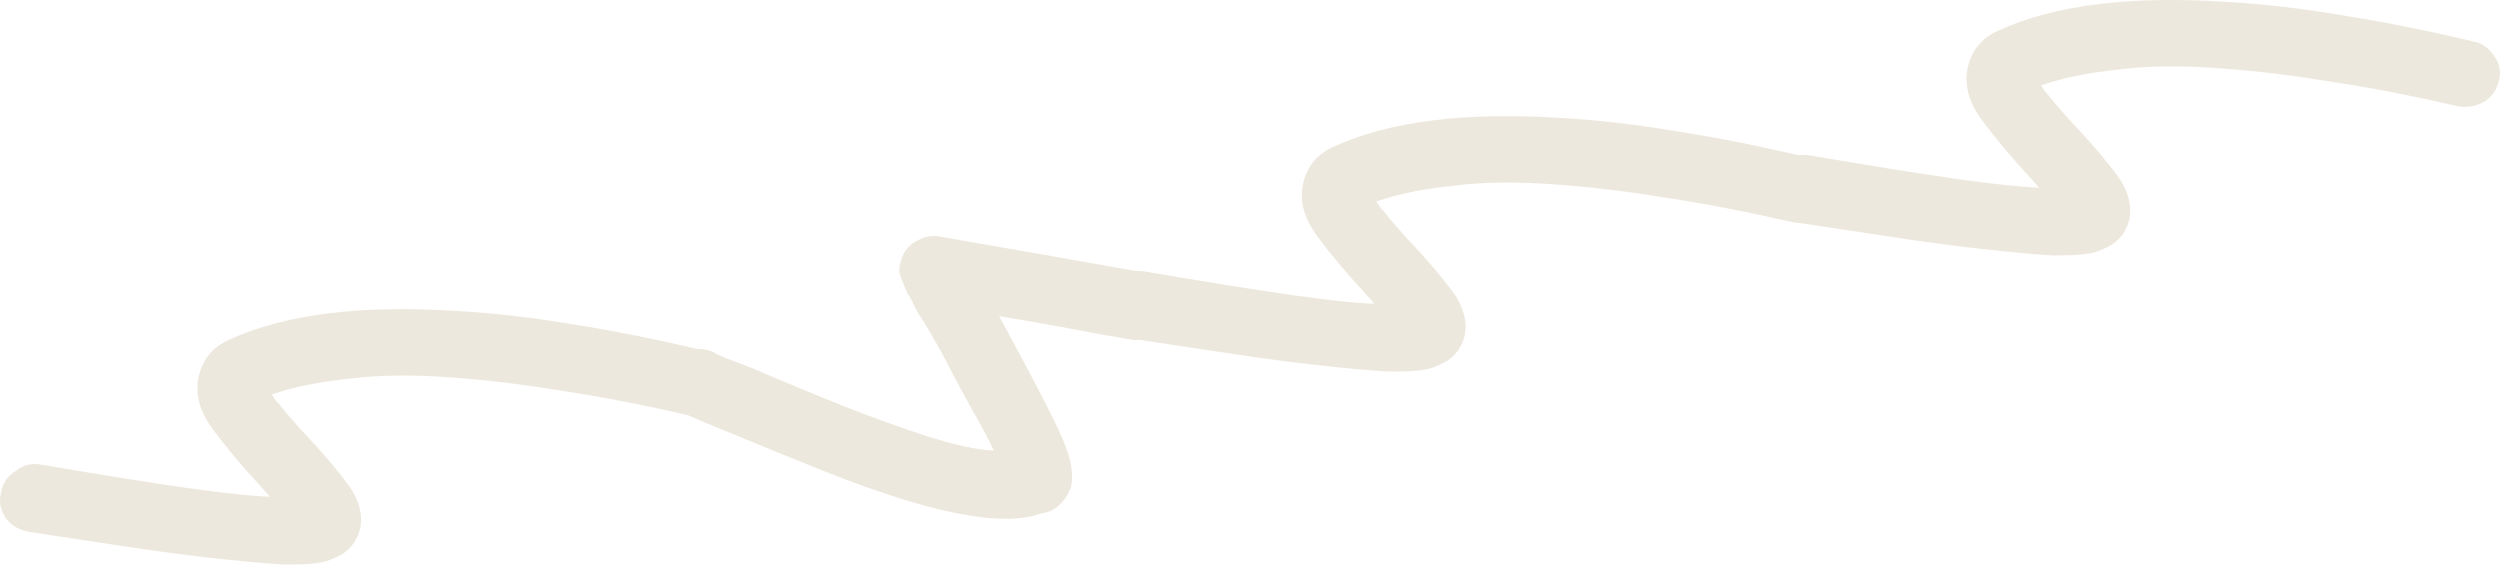 <?xml version="1.0" encoding="utf-8"?>
<svg xmlns="http://www.w3.org/2000/svg" fill="none" height="100%" overflow="visible" preserveAspectRatio="none" style="display: block;" viewBox="0 0 31 7" width="100%">
<g id="Scribble" opacity="0.25">
<path d="M25.911 3.143C25.976 3.132 26.035 3.112 26.088 3.084C26.258 3.017 26.365 2.891 26.408 2.705C26.435 2.542 26.389 2.372 26.27 2.196C26.141 2.022 25.981 1.83 25.788 1.621C25.717 1.549 25.65 1.476 25.588 1.403C25.516 1.322 25.454 1.249 25.403 1.183C25.379 1.159 25.361 1.139 25.349 1.122C25.334 1.097 25.321 1.076 25.308 1.059C25.579 0.965 25.904 0.899 26.283 0.861C26.65 0.815 27.073 0.812 27.552 0.849C27.972 0.879 28.43 0.935 28.927 1.016C29.413 1.09 29.932 1.191 30.486 1.319C30.595 1.338 30.698 1.32 30.794 1.266C30.89 1.211 30.952 1.13 30.98 1.022C31.017 0.913 31.003 0.808 30.936 0.707C30.867 0.598 30.779 0.534 30.669 0.515C30.105 0.38 29.569 0.273 29.063 0.193C28.546 0.105 28.064 0.049 27.616 0.024C26.416 -0.056 25.47 0.062 24.778 0.38C24.573 0.472 24.447 0.625 24.4 0.839C24.353 1.053 24.413 1.272 24.58 1.495C24.746 1.719 24.938 1.947 25.154 2.181C25.167 2.197 25.185 2.217 25.209 2.241C25.233 2.265 25.257 2.294 25.283 2.327C25.06 2.319 24.726 2.284 24.28 2.221C23.835 2.158 23.22 2.06 22.434 1.926C22.325 1.908 22.224 1.935 22.131 2.007C22.028 2.072 21.967 2.162 21.95 2.277C21.922 2.385 21.941 2.489 22.008 2.59C22.073 2.681 22.171 2.739 22.3 2.763C22.756 2.833 23.173 2.896 23.549 2.952C23.925 3.008 24.261 3.052 24.556 3.085C24.95 3.129 25.248 3.156 25.453 3.167C25.655 3.169 25.808 3.161 25.911 3.143Z" fill="#B9A579"/>
<path d="M17.669 4.583C17.734 4.572 17.793 4.552 17.846 4.524C18.016 4.457 18.123 4.331 18.166 4.145C18.193 3.982 18.147 3.812 18.028 3.636C17.899 3.462 17.739 3.27 17.546 3.061C17.475 2.989 17.408 2.916 17.346 2.843C17.274 2.762 17.212 2.689 17.161 2.623C17.137 2.599 17.119 2.579 17.107 2.562C17.092 2.537 17.079 2.516 17.066 2.499C17.337 2.405 17.662 2.339 18.041 2.301C18.408 2.255 18.831 2.252 19.31 2.289C19.73 2.319 20.188 2.375 20.685 2.456C21.171 2.53 21.69 2.631 22.244 2.759C22.353 2.778 22.456 2.76 22.552 2.705C22.648 2.651 22.71 2.57 22.738 2.462C22.775 2.353 22.761 2.248 22.694 2.147C22.625 2.038 22.537 1.974 22.427 1.955C21.863 1.82 21.327 1.712 20.821 1.633C20.304 1.545 19.822 1.489 19.374 1.464C18.174 1.384 17.228 1.502 16.536 1.82C16.331 1.912 16.205 2.065 16.158 2.279C16.111 2.493 16.171 2.712 16.338 2.935C16.504 3.159 16.696 3.387 16.913 3.621C16.925 3.637 16.943 3.657 16.967 3.681C16.991 3.705 17.015 3.734 17.041 3.767C16.818 3.759 16.484 3.724 16.038 3.661C15.594 3.598 14.978 3.5 14.192 3.366C14.083 3.348 13.982 3.375 13.889 3.447C13.786 3.512 13.725 3.602 13.708 3.717C13.68 3.825 13.699 3.929 13.766 4.03C13.831 4.121 13.929 4.179 14.058 4.203C14.514 4.273 14.931 4.336 15.307 4.392C15.683 4.448 16.019 4.492 16.314 4.525C16.708 4.569 17.006 4.596 17.211 4.607C17.413 4.609 17.566 4.601 17.669 4.583Z" fill="#B9A579"/>
<path d="M12.75 6.411C12.796 6.403 12.842 6.39 12.887 6.373C12.934 6.365 12.984 6.351 13.039 6.332C13.144 6.276 13.223 6.183 13.276 6.052C13.3 5.973 13.3 5.87 13.276 5.743C13.253 5.617 13.172 5.415 13.034 5.14C12.897 4.865 12.682 4.458 12.389 3.92C12.608 3.956 12.862 4.001 13.151 4.053C13.431 4.107 13.72 4.16 14.018 4.21C14.127 4.229 14.229 4.206 14.324 4.143C14.425 4.069 14.49 3.974 14.516 3.857C14.535 3.751 14.507 3.652 14.433 3.563C14.366 3.462 14.273 3.399 14.152 3.373C13.724 3.298 13.326 3.227 12.957 3.161C12.579 3.096 12.27 3.042 12.031 3C11.792 2.957 11.673 2.936 11.673 2.936C11.573 2.916 11.483 2.927 11.404 2.969C11.288 3.017 11.212 3.101 11.176 3.219C11.144 3.309 11.144 3.384 11.174 3.444C11.195 3.506 11.222 3.572 11.254 3.641C11.279 3.674 11.301 3.712 11.319 3.756C11.335 3.79 11.357 3.833 11.386 3.884C11.48 4.027 11.585 4.205 11.701 4.419C11.807 4.625 11.918 4.835 12.035 5.048C12.105 5.167 12.162 5.269 12.207 5.355C12.252 5.441 12.29 5.518 12.323 5.587C12.139 5.582 11.863 5.523 11.495 5.409C11.177 5.306 10.836 5.183 10.473 5.04C10.098 4.891 9.718 4.733 9.33 4.566C9.247 4.534 9.164 4.502 9.081 4.47C8.989 4.439 8.905 4.402 8.83 4.359C8.715 4.314 8.604 4.314 8.498 4.361C8.38 4.4 8.297 4.476 8.25 4.587C8.202 4.689 8.202 4.792 8.25 4.895C8.289 5.001 8.365 5.076 8.48 5.122C8.564 5.163 8.654 5.204 8.748 5.243C8.831 5.276 8.919 5.312 9.013 5.351C9.41 5.516 9.795 5.673 10.17 5.823C10.544 5.973 10.895 6.099 11.222 6.2C11.886 6.403 12.395 6.473 12.75 6.411Z" fill="#B9A579"/>
<path d="M3.973 6.976C4.038 6.964 4.097 6.945 4.15 6.917C4.321 6.85 4.427 6.723 4.47 6.538C4.497 6.374 4.452 6.205 4.332 6.029C4.204 5.855 4.043 5.663 3.85 5.454C3.779 5.382 3.713 5.309 3.651 5.236C3.578 5.155 3.516 5.082 3.466 5.016C3.442 4.992 3.424 4.971 3.411 4.955C3.397 4.929 3.383 4.908 3.37 4.892C3.642 4.798 3.967 4.732 4.345 4.694C4.712 4.648 5.135 4.644 5.614 4.682C6.034 4.712 6.492 4.767 6.989 4.849C7.475 4.923 7.995 5.024 8.548 5.152C8.657 5.17 8.76 5.152 8.856 5.098C8.952 5.044 9.014 4.963 9.042 4.855C9.08 4.746 9.065 4.641 8.998 4.54C8.93 4.43 8.841 4.367 8.731 4.348C8.167 4.213 7.632 4.105 7.126 4.025C6.608 3.938 6.126 3.882 5.678 3.857C4.479 3.777 3.533 3.895 2.84 4.213C2.635 4.305 2.51 4.458 2.463 4.672C2.416 4.886 2.475 5.104 2.642 5.328C2.809 5.551 3 5.78 3.217 6.013C3.23 6.03 3.248 6.05 3.271 6.074C3.295 6.098 3.32 6.126 3.345 6.159C3.122 6.152 2.788 6.116 2.343 6.054C1.898 5.991 1.282 5.893 0.497 5.759C0.387 5.741 0.286 5.768 0.194 5.84C0.09 5.905 0.03 5.995 0.013 6.11C-0.016 6.218 0.004 6.322 0.07 6.423C0.136 6.514 0.233 6.572 0.363 6.596C0.819 6.666 1.235 6.729 1.611 6.785C1.988 6.841 2.324 6.885 2.619 6.918C3.012 6.961 3.311 6.989 3.515 7C3.718 7.002 3.87 6.994 3.973 6.976Z" fill="#B9A579"/>
</g>
</svg>